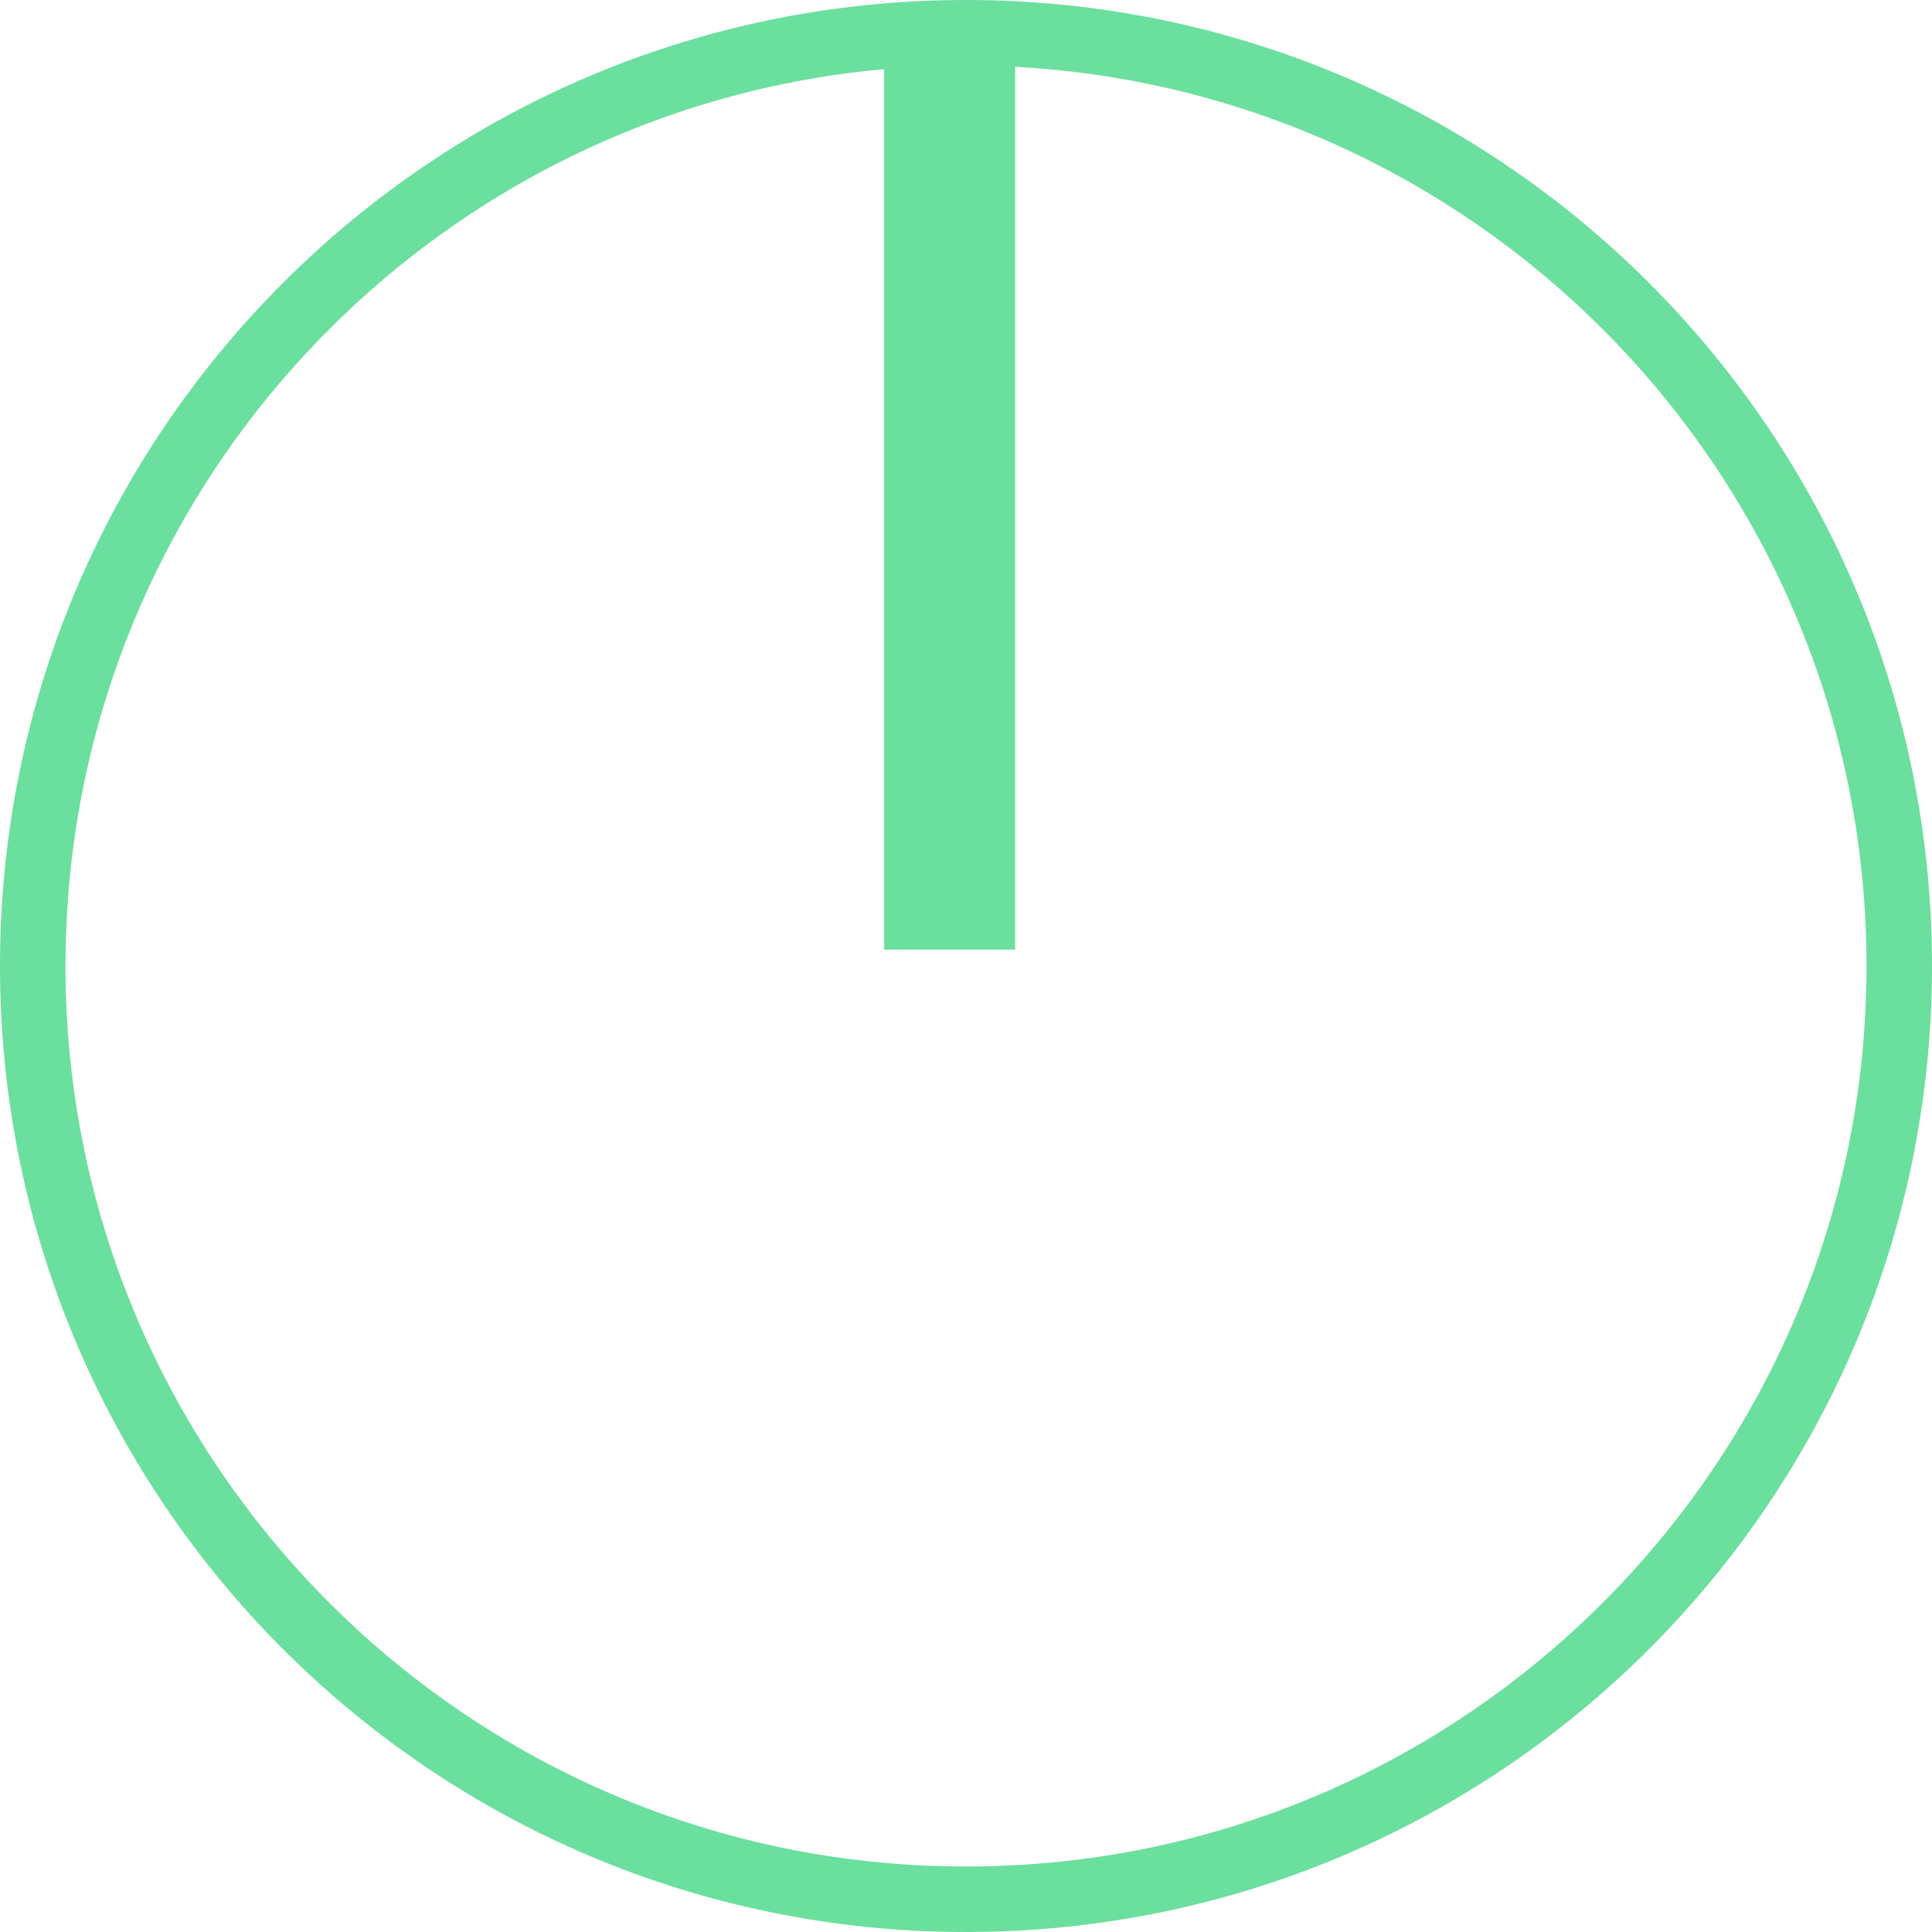 <svg width="59" height="59" viewBox="0 0 59 59" fill="none" xmlns="http://www.w3.org/2000/svg">
<path d="M58 29.5C58 45.24 45.24 58 29.5 58C13.76 58 1 45.24 1 29.5C1 13.76 13.76 1 29.5 1C45.24 1 58 13.76 58 29.5Z" stroke="#6BDF9E" stroke-width="2"/>
<path d="M29 29L29 1" stroke="#6BDF9E" stroke-width="4"/>
</svg>
